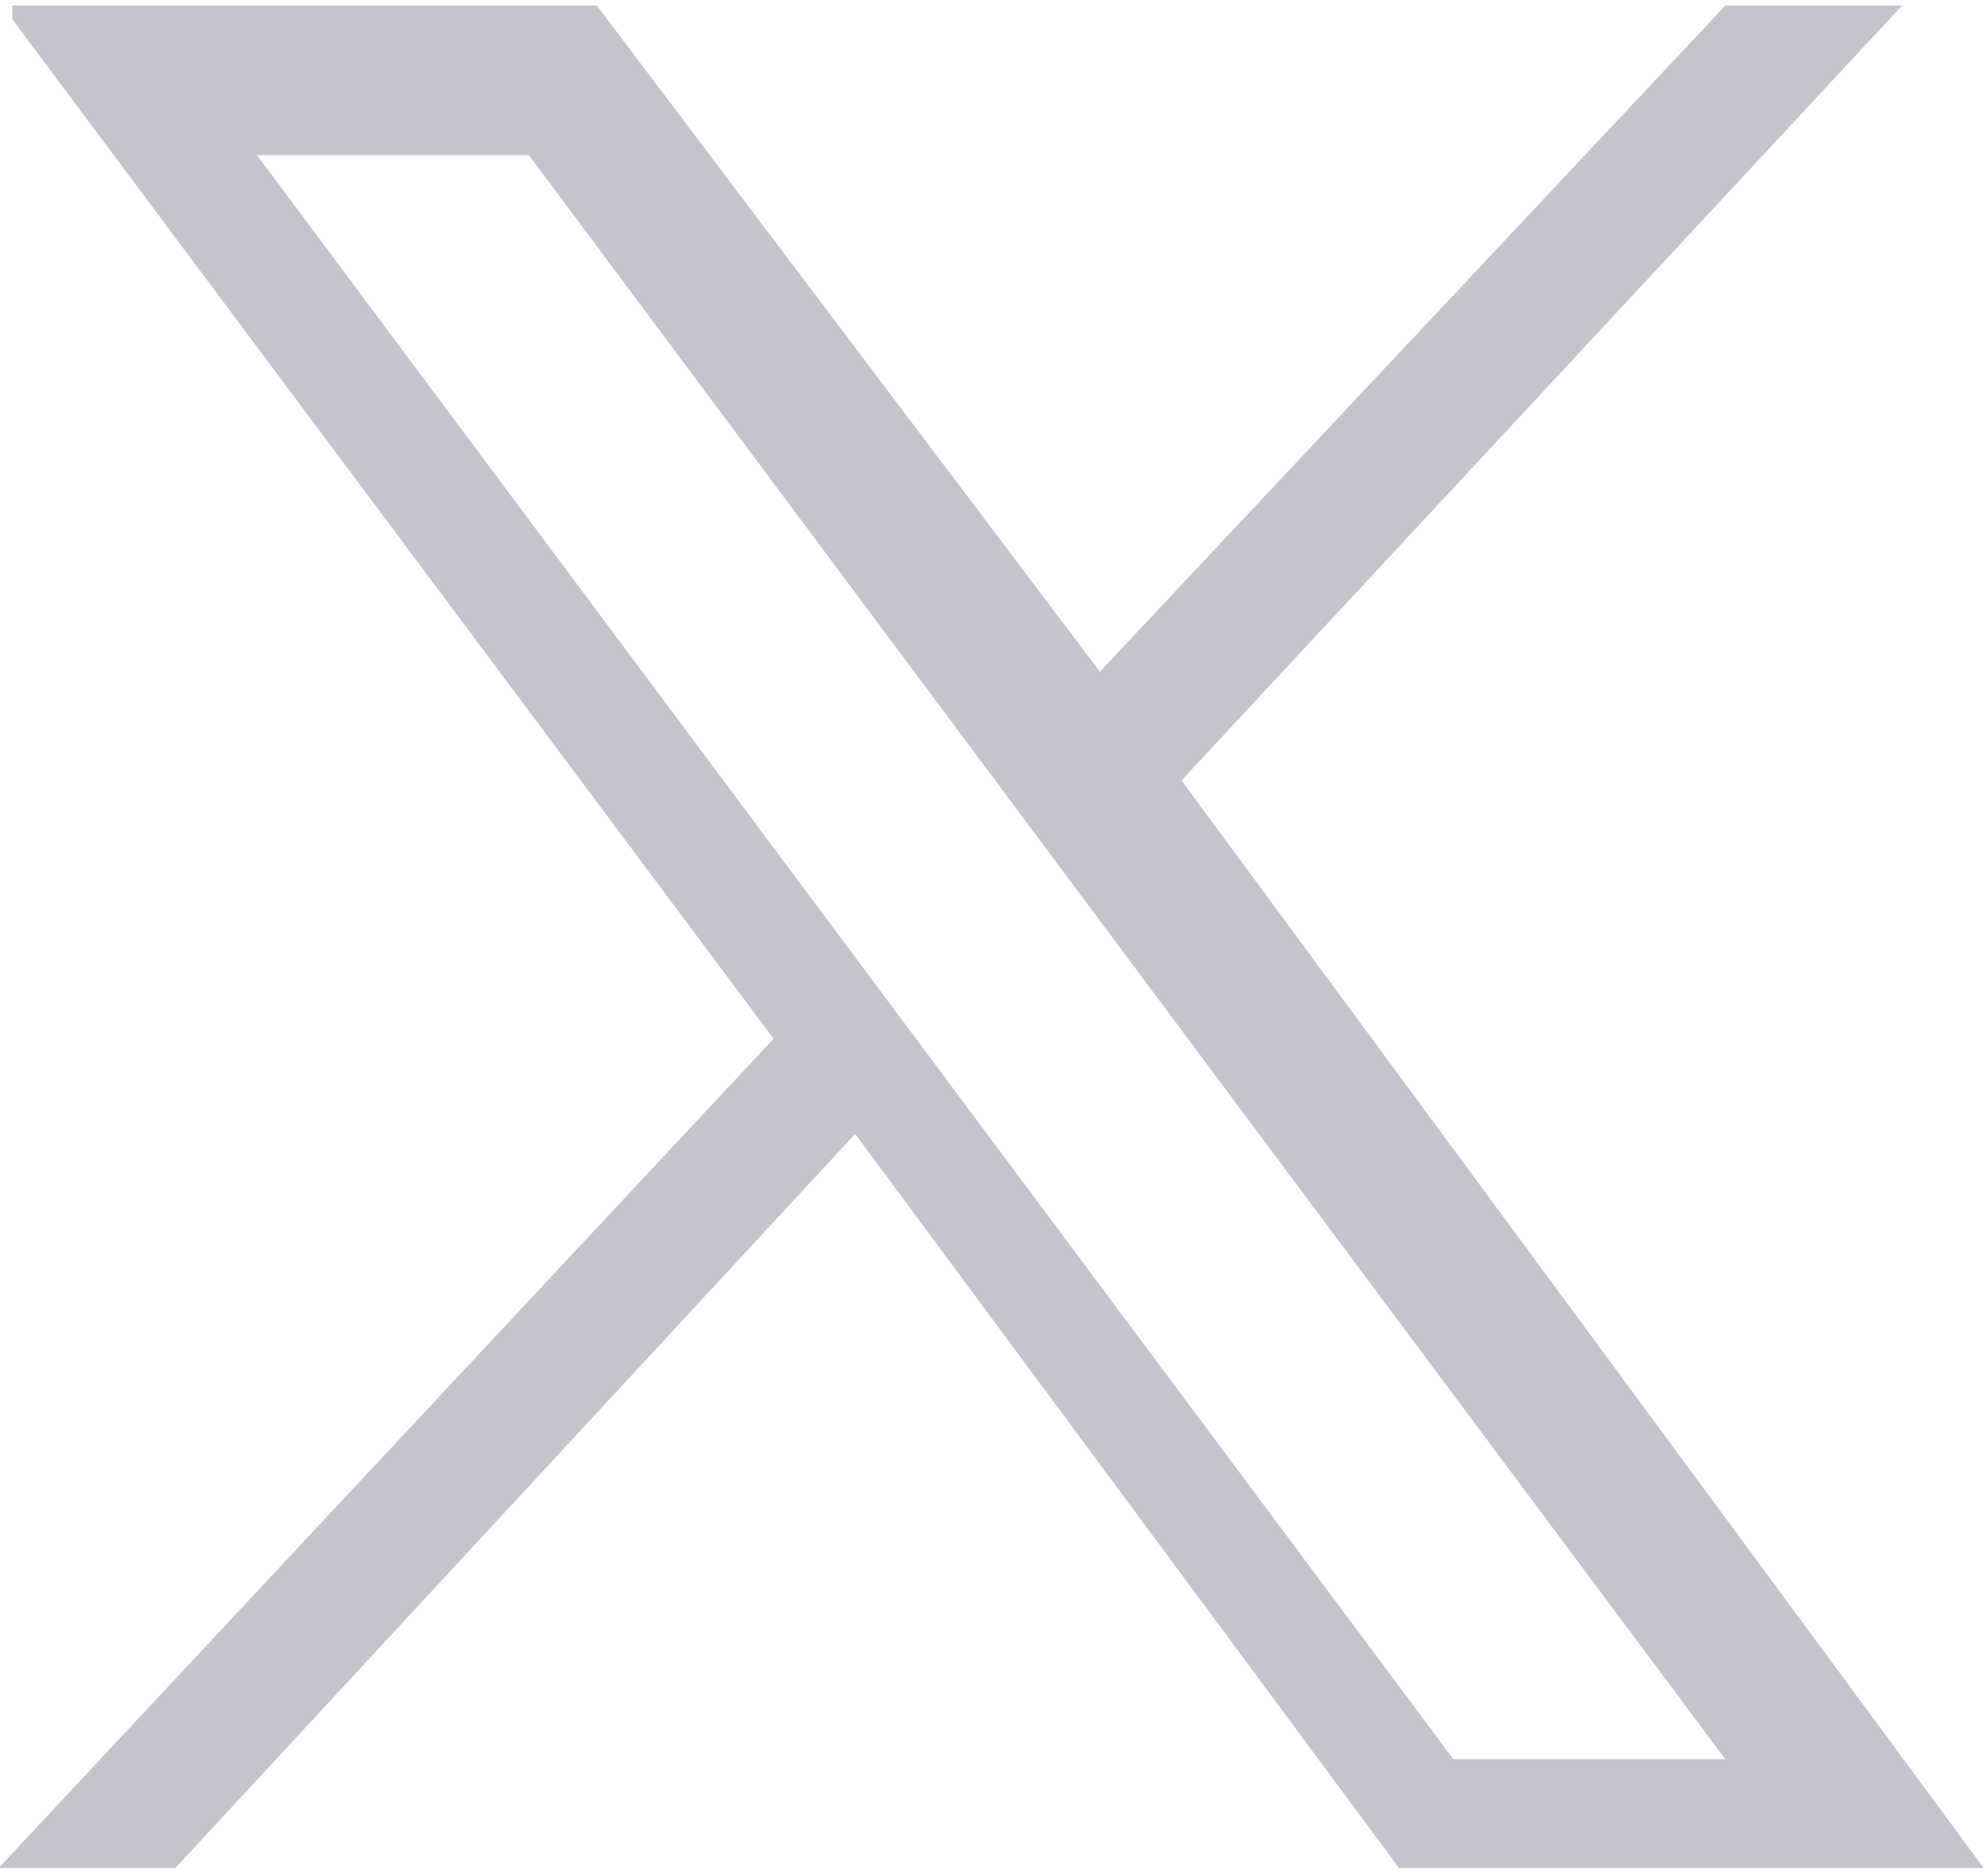 <?xml version="1.0" encoding="utf-8"?>
<!-- Generator: Adobe Illustrator 26.5.0, SVG Export Plug-In . SVG Version: 6.00 Build 0)  -->
<svg version="1.1" id="svg5" xmlns:svg="http://www.w3.org/2000/svg"
	 xmlns="http://www.w3.org/2000/svg" xmlns:xlink="http://www.w3.org/1999/xlink" x="0px" y="0px" viewBox="0 0 14.6 13.8"
	 style="enable-background:new 0 0 14.6 13.8;" xml:space="preserve">
<style type="text/css">
	.st0{fill:#C3C4CC;}
</style>
<g id="layer1" transform="translate(52.39,-25.059)">
	<path id="path1009" class="st0" d="M-52.3,25.2l5.6,7.5l-5.7,6.1h1.3l5-5.4l4,5.4h4.3l-5.9-8l5.3-5.7h-1.3l-4.6,4.9l-3.7-4.9h-4.3
		V25.2z M-50.5,26.2h2l8.8,11.8h-2L-50.5,26.2z"/>
</g>
</svg>
